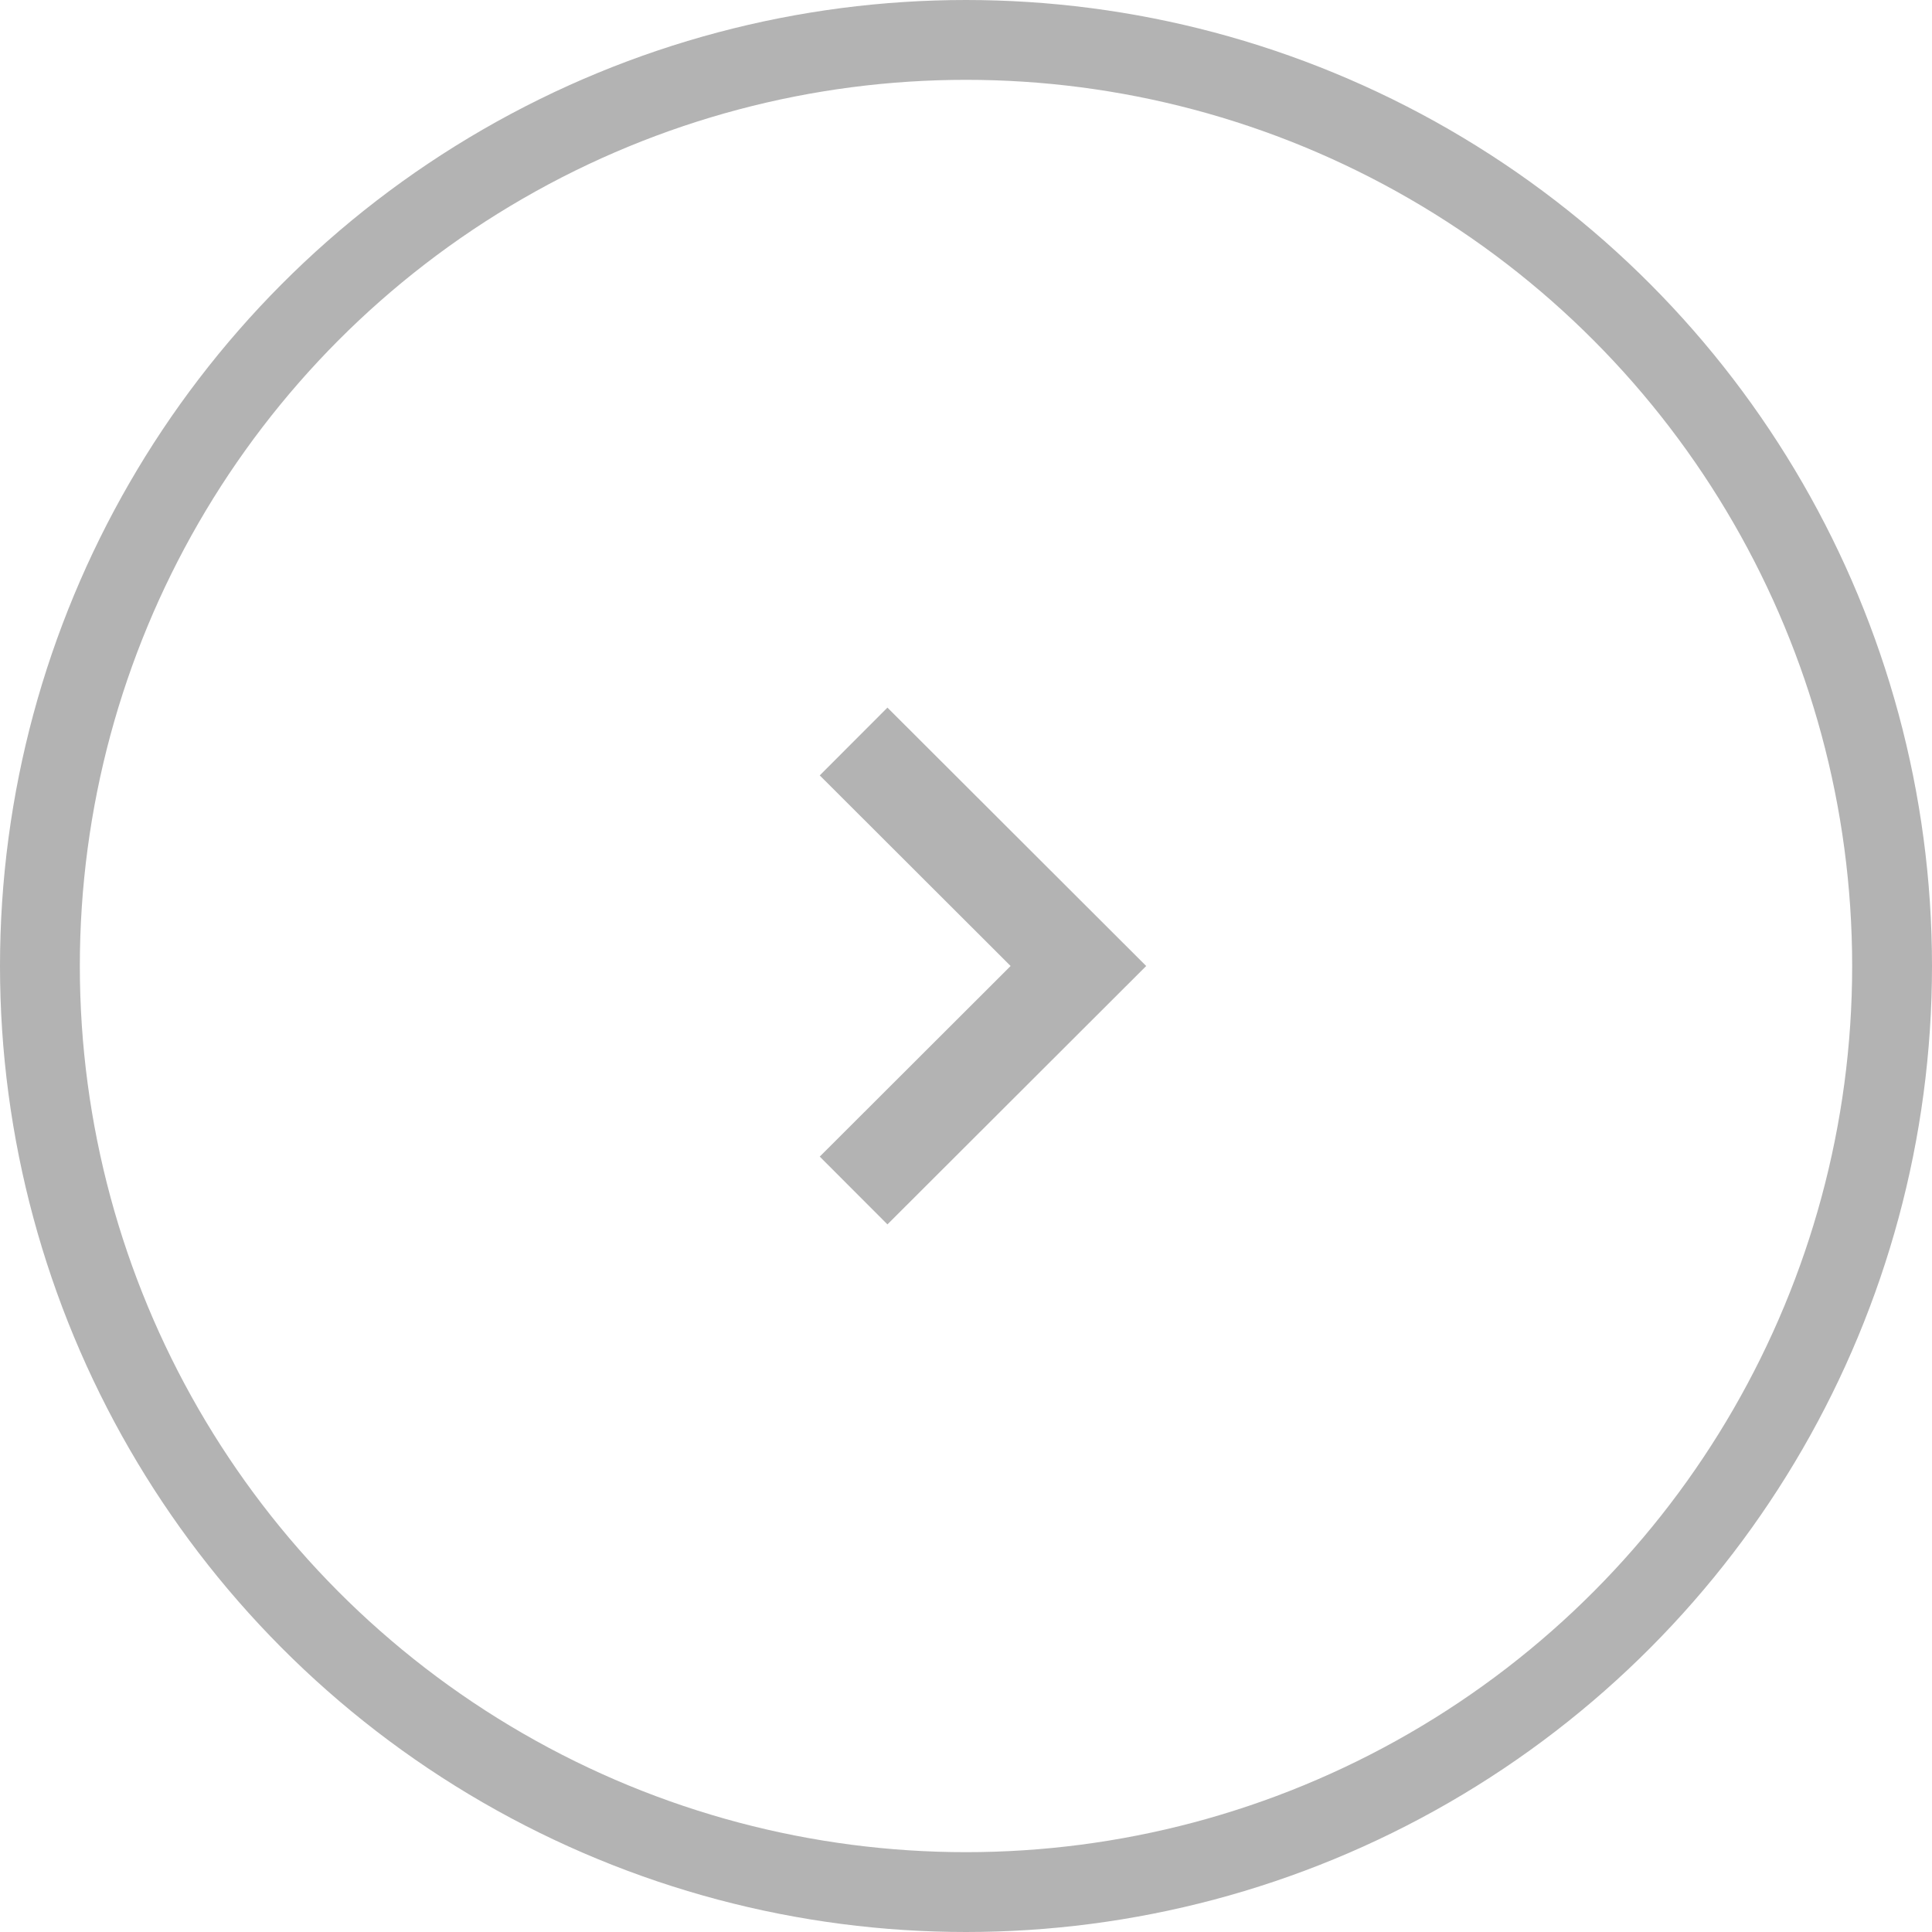 <svg xmlns="http://www.w3.org/2000/svg" viewBox="0 0 60.5 60.5"><defs><style>.cls-1,.cls-2{fill:none;stroke:#b3b3b3;stroke-miterlimit:10;}.cls-1{stroke-width:2.5px;}.cls-2{stroke-width:3px;}</style></defs><g id="レイヤー_2" data-name="レイヤー 2"><g id="オンマウス"><circle class="cls-1" cx="30.25" cy="30.25" r="29"/><polyline class="cls-2" points="26.73 23.22 33.77 30.25 26.73 37.28"/></g></g></svg>
